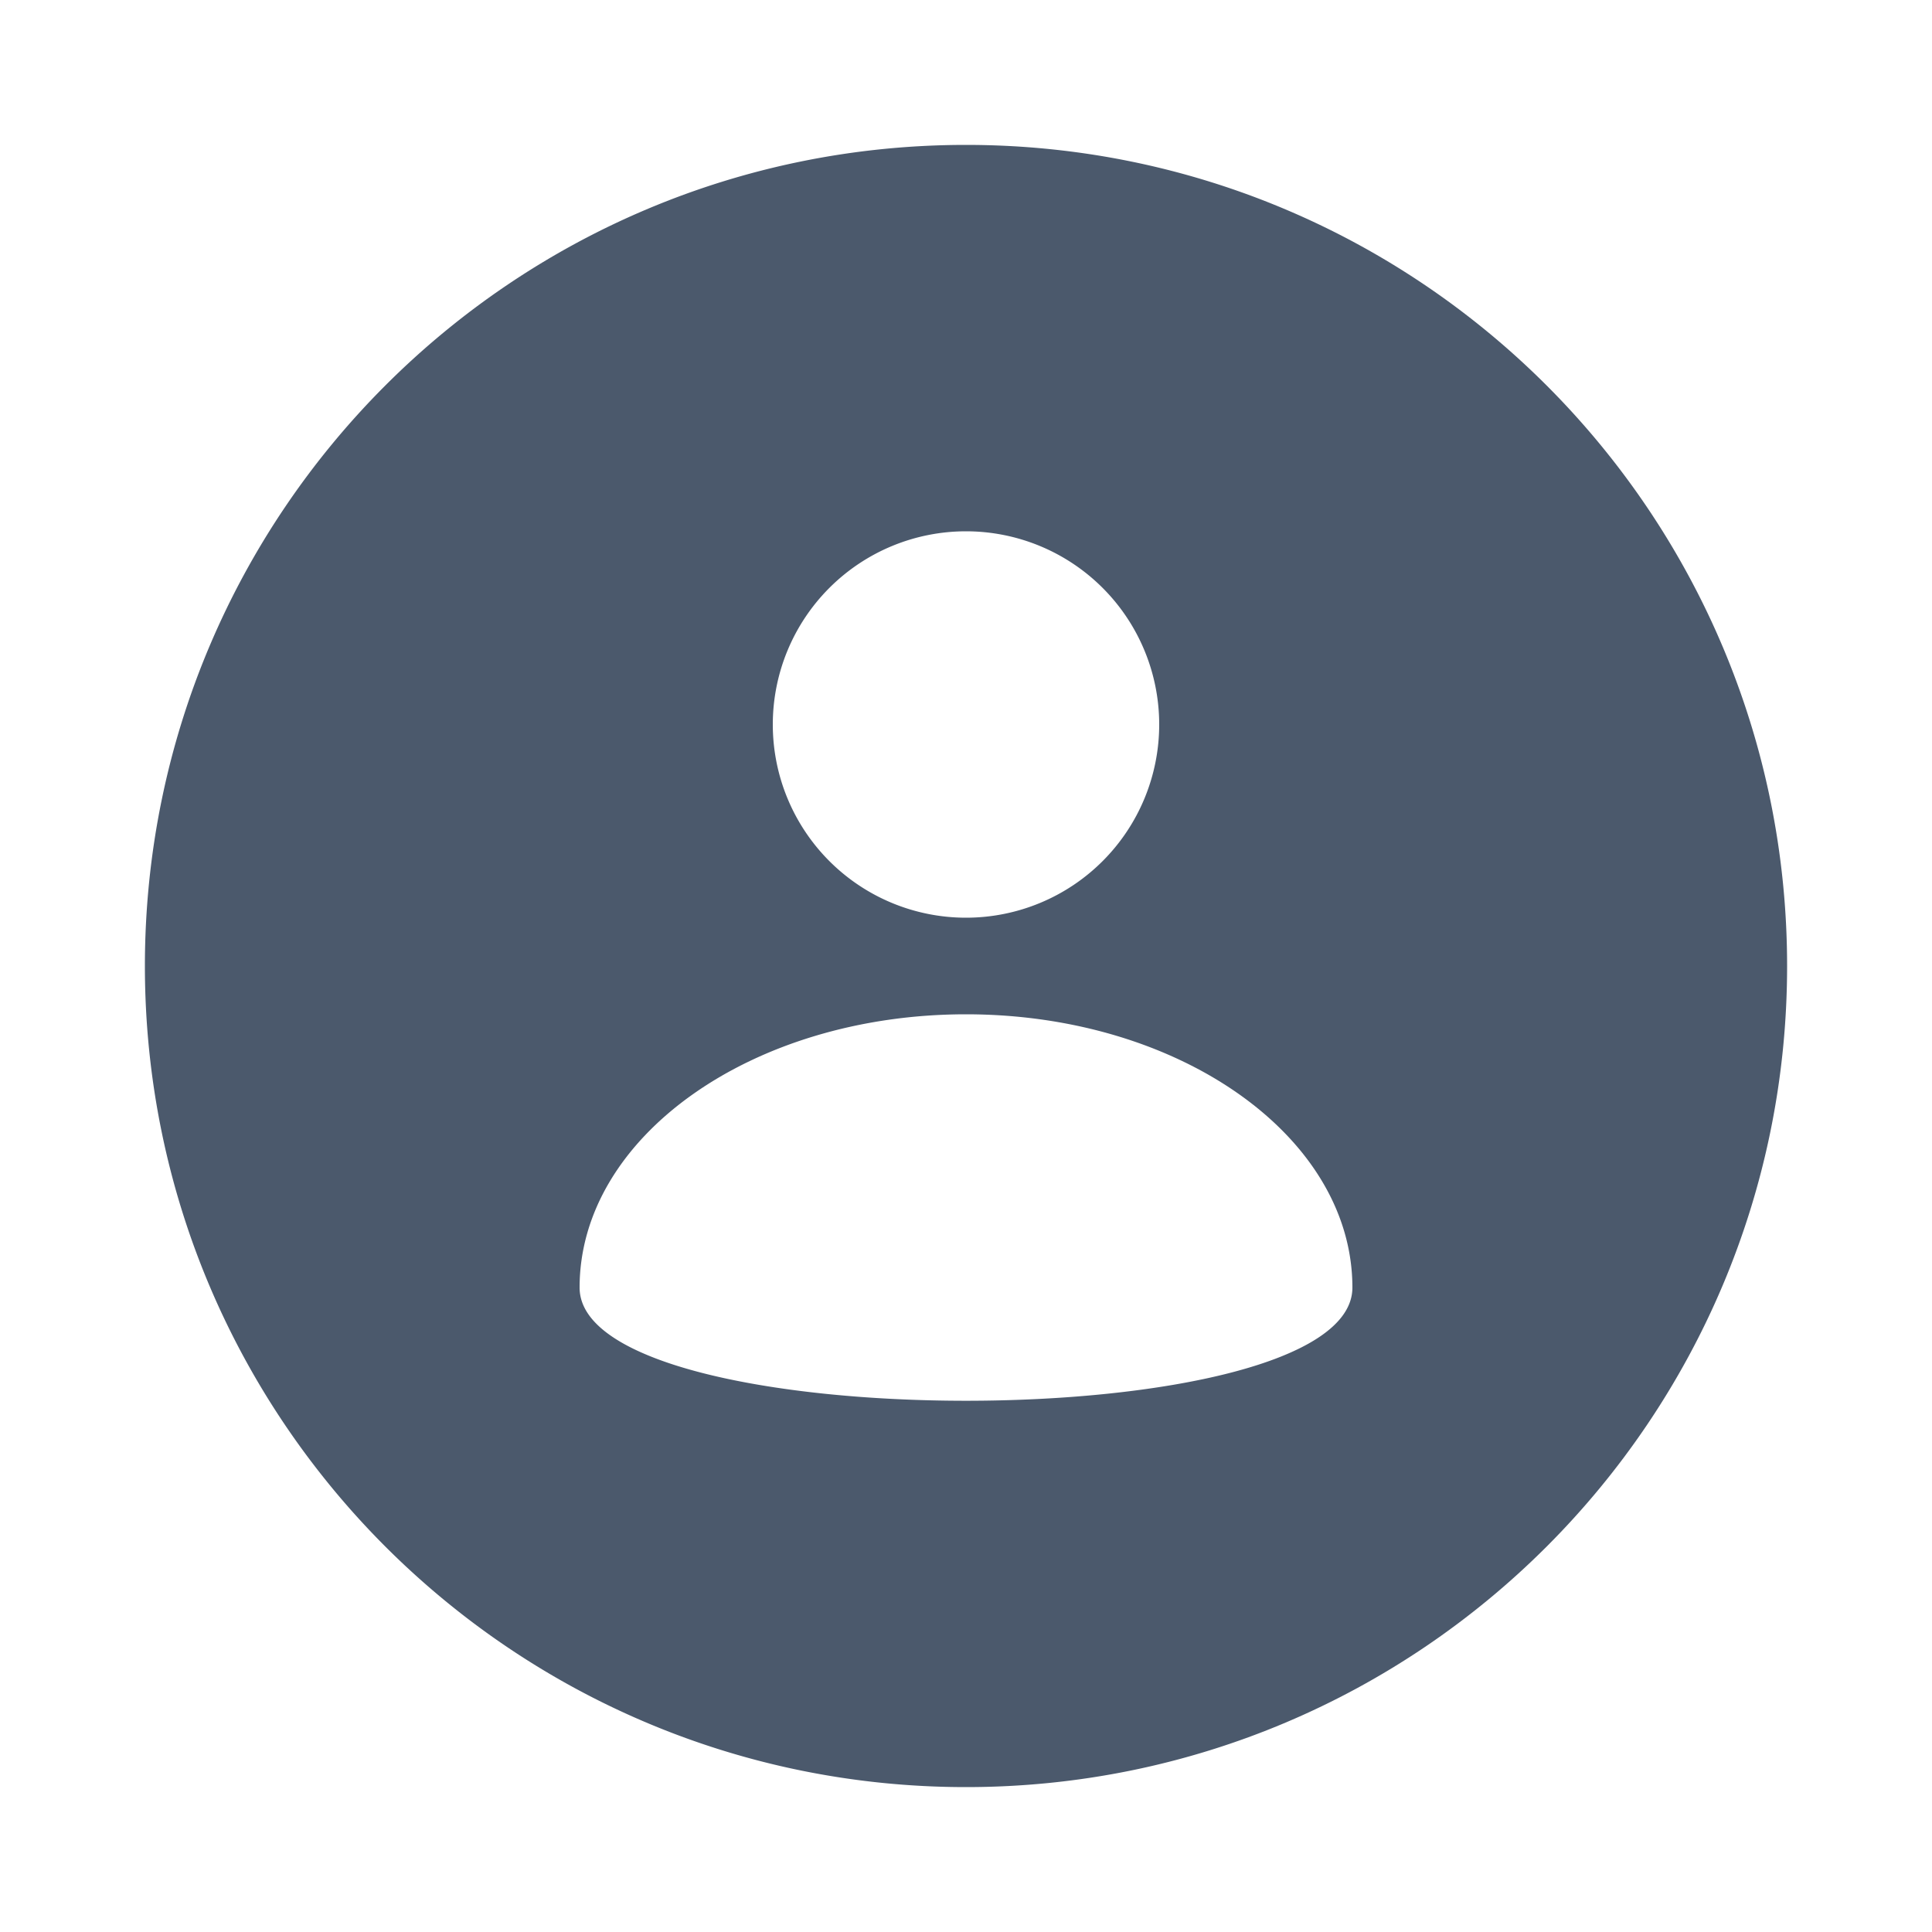 <svg width="32" height="32" fill="none" xmlns="http://www.w3.org/2000/svg"><path fill-rule="evenodd" clip-rule="evenodd" d="M16 29.6c7.511 0 13.6-6.088 13.6-13.6 0-7.51-6.09-13.6-13.6-13.6C8.489 2.4 2.4 8.49 2.4 16c0 7.512 6.089 13.6 13.6 13.6ZM19.2 12a3.2 3.2 0 1 1-6.4 0 3.2 3.2 0 0 1 6.4 0ZM16 16.8c3.535 0 6.4 2.026 6.4 4.526s-12.8 2.5-12.8 0S12.465 16.8 16 16.8Z" fill="#4B596C"/></svg>